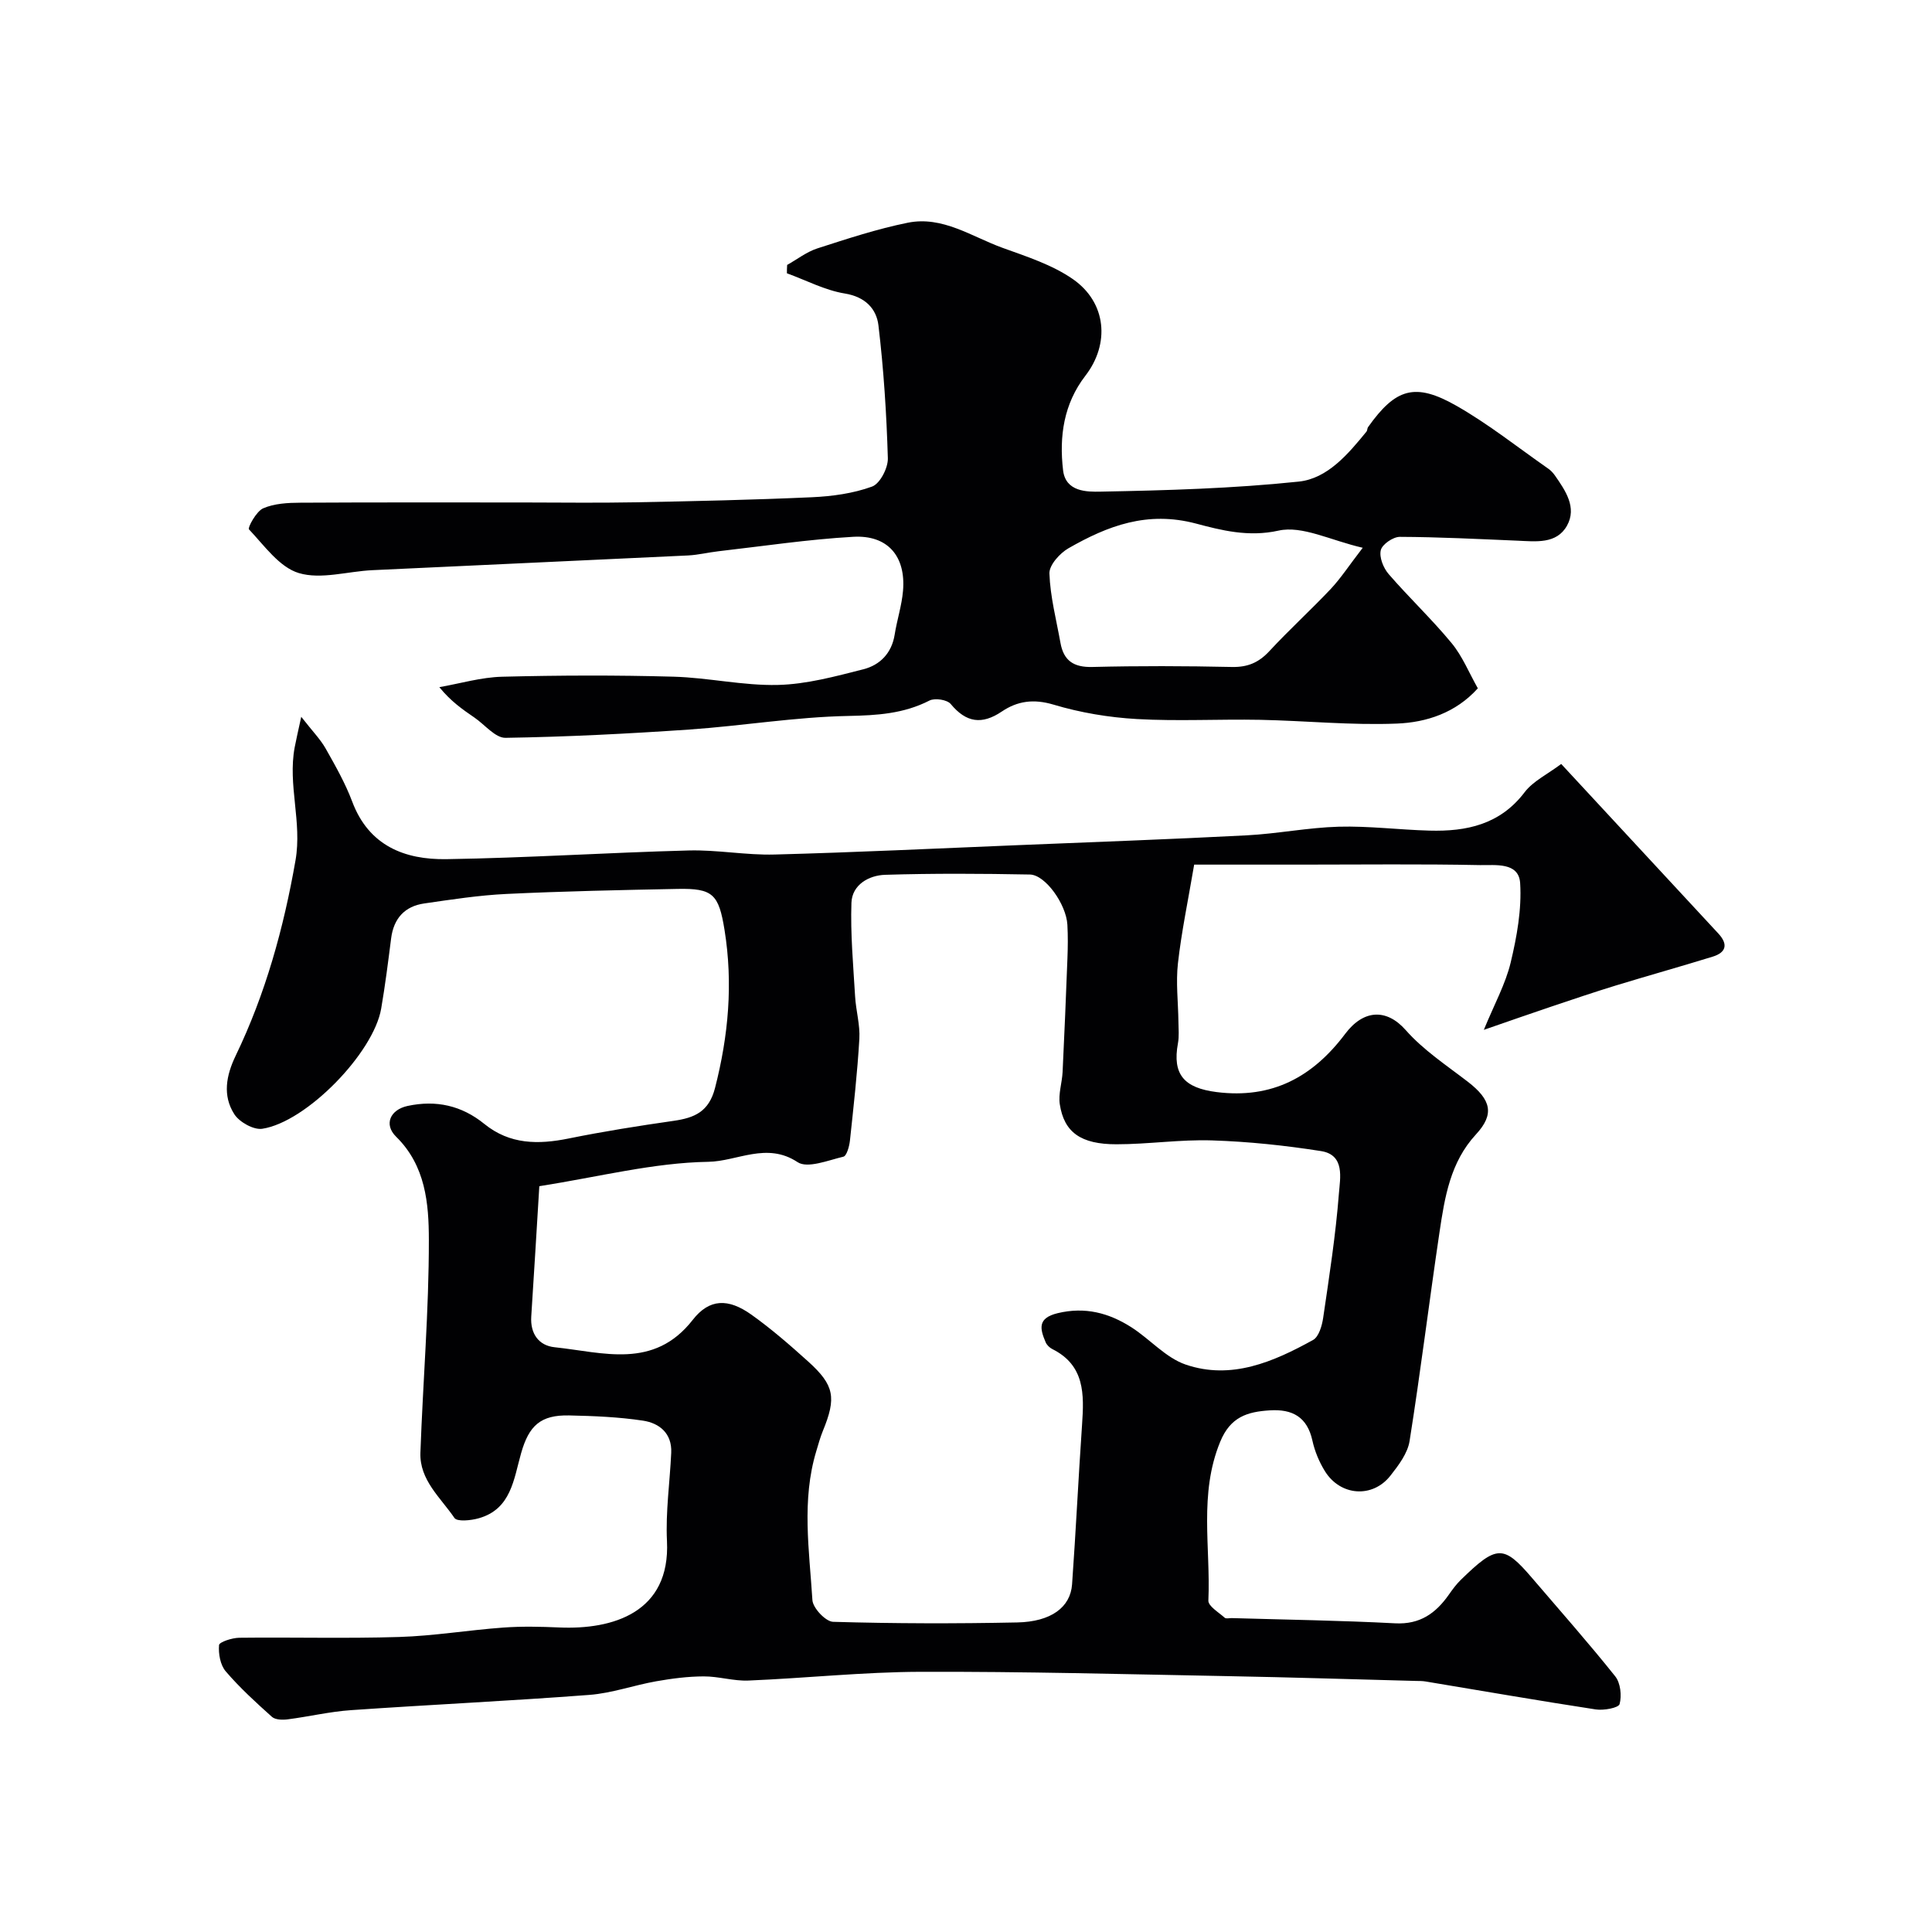 <svg enable-background="new 0 0 400 400" viewBox="0 0 400 400" xmlns="http://www.w3.org/2000/svg"><path d="m62.37 148.41c2.39 3.06 3.98 4.67 5.06 6.58 2.01 3.56 4.06 7.16 5.49 10.97 3.44 9.17 10.88 12.05 19.5 11.92 16.73-.26 33.44-1.36 50.16-1.8 5.92-.16 11.88 1 17.8.84 16.71-.44 33.41-1.25 50.11-1.93 15.87-.65 31.74-1.22 47.6-2.04 6.37-.33 12.71-1.61 19.07-1.79 6.25-.17 12.53.64 18.8.81 7.67.21 14.61-1.25 19.69-7.94 1.76-2.31 4.72-3.71 7.58-5.86 11.15 12.03 21.84 23.57 32.53 35.1 2.06 2.22 1.65 3.93-1.18 4.8-6.64 2.05-13.34 3.92-19.99 5.95-4.5 1.38-8.96 2.89-13.42 4.39-4.24 1.42-8.46 2.91-13.96 4.81 2.19-5.33 4.49-9.49 5.56-13.94 1.28-5.35 2.3-11.01 1.96-16.44-.27-4.41-5.21-3.67-8.31-3.73-12.19-.25-24.4-.1-36.6-.1-7.43 0-14.86 0-22.58 0-1.3 7.65-2.64 14-3.36 20.43-.45 3.97.05 8.05.1 12.08.02 1.5.17 3.04-.1 4.49-1.2 6.5 1.33 9.24 7.99 10.09 11.53 1.46 19.95-3.15 26.65-12.07 3.75-4.99 8.51-5.3 12.52-.76 3.64 4.13 8.42 7.28 12.84 10.68 4.91 3.78 5.55 6.76 1.7 10.92-5.32 5.75-6.47 13.02-7.55 20.27-2.14 14.39-3.91 28.83-6.19 43.2-.4 2.55-2.28 5.03-3.96 7.17-3.7 4.73-10.4 4.24-13.59-.95-1.18-1.91-2.09-4.11-2.57-6.3-1.08-4.91-4.16-6.56-8.83-6.26-4.62.29-8.14 1.33-10.26 6.5-4.45 10.81-1.96 21.92-2.45 32.88-.05 1.15 2.14 2.44 3.39 3.56.28.25.97.05 1.47.07 11.27.33 22.54.49 33.8 1.08 5.16.27 8.42-2.08 11.14-5.95.75-1.07 1.54-2.15 2.47-3.05 7.46-7.28 8.84-7.29 14.77-.36 5.77 6.75 11.66 13.4 17.19 20.33 1.1 1.37 1.38 4.01.91 5.75-.21.79-3.29 1.36-4.93 1.11-11.77-1.8-23.5-3.84-35.25-5.79-.65-.11-1.33-.1-1.99-.11-12.93-.34-25.87-.75-38.8-.99-21.27-.4-42.53-.97-63.8-.9-11.87.04-23.73 1.32-35.6 1.81-3.07.13-6.18-.88-9.28-.86-3.27.01-6.57.44-9.8 1.01-4.64.82-9.18 2.46-13.84 2.82-16.44 1.25-32.92 2.02-49.37 3.16-4.38.3-8.71 1.34-13.08 1.9-1.07.14-2.57.11-3.27-.51-3.34-2.99-6.67-6.03-9.58-9.43-1.12-1.31-1.53-3.64-1.38-5.43.05-.64 2.7-1.5 4.17-1.52 11.03-.13 22.08.18 33.1-.16 7.21-.22 14.38-1.43 21.59-1.95 3.85-.28 7.73-.19 11.59-.02 11.07.48 23.01-3.08 22.29-17.88-.3-6.07.6-12.19.88-18.3.18-4.02-2.46-6.13-5.84-6.64-5.04-.76-10.18-.97-15.28-1.08-5.94-.13-8.34 2.11-9.96 7.82-1.53 5.35-2.04 11.59-8.8 13.48-1.6.45-4.44.74-5-.07-2.86-4.2-7.25-7.85-7.05-13.51.52-14.71 1.77-29.41 1.75-44.11-.01-7.48-.67-15.32-6.77-21.31-2.63-2.58-1.19-5.6 2.34-6.37 5.94-1.28 11.23-.09 15.92 3.72 5.28 4.28 11.17 4.29 17.47 3.01 7.19-1.46 14.45-2.61 21.71-3.65 4.31-.62 7.31-1.86 8.58-6.81 2.78-10.83 3.75-21.63 1.97-32.69-1.2-7.43-2.4-8.67-9.75-8.52-11.79.23-23.58.48-35.36 1.04-5.71.27-11.39 1.15-17.06 1.97-4.05.58-6.33 3.1-6.86 7.22-.62 4.86-1.23 9.73-2.06 14.55-1.58 9.18-15.46 23.48-24.62 24.88-1.79.27-4.74-1.38-5.79-3.02-2.46-3.84-1.7-8 .29-12.12 6.18-12.83 9.92-26.37 12.38-40.42 1.39-7.96-1.63-15.62-.17-23.41.3-1.6.68-3.19 1.36-6.32zm49.29 97.18c-.55 8.95-1.08 17.97-1.67 26.98-.23 3.57 1.57 6.02 4.83 6.36 10.03 1.05 20.54 4.67 28.6-5.66 3.44-4.42 7.35-4.5 12.14-1.09 4.13 2.94 7.99 6.3 11.77 9.71 5.44 4.91 5.86 7.5 3.03 14.38-.55 1.34-.93 2.76-1.35 4.15-3.09 10.2-1.45 20.58-.81 30.86.1 1.65 2.75 4.46 4.29 4.5 12.69.37 25.4.39 38.1.13 7.02-.14 11.03-3.14 11.37-7.88.79-11.03 1.31-22.07 2.07-33.1.43-6.25.59-12.25-6.16-15.62-.56-.28-1.14-.84-1.38-1.41-1.18-2.78-1.74-5 2.48-6.02 5.68-1.37 10.62-.05 15.26 2.91 3.85 2.46 7.11 6.31 11.25 7.73 9.45 3.23 18.17-.56 26.37-5.09 1.2-.66 1.86-2.96 2.1-4.6 1.26-8.57 2.59-17.14 3.26-25.77.24-3.12 1.3-7.95-3.7-8.74-7.45-1.17-15.01-1.97-22.55-2.21-6.58-.22-13.2.8-19.8.8-7.41.01-10.85-2.49-11.74-8.28-.33-2.15.47-4.45.58-6.7.38-7.83.7-15.65 1-23.48.09-2.33.12-4.67-.01-7-.24-4.23-4.55-10.33-7.76-10.39-10-.19-20-.25-29.99.06-3.36.11-6.83 2.06-6.96 5.8-.22 6.45.38 12.93.76 19.38.17 2.94 1.05 5.88.88 8.78-.41 7.04-1.2 14.05-1.95 21.07-.13 1.19-.67 3.17-1.36 3.33-3.15.75-7.43 2.49-9.48 1.13-6.4-4.24-12.53-.15-18.5-.07-11.34.19-22.62 3.11-34.97 5.05z" fill="#010103"/><path d="m162.97 54.85c2.08-1.16 4.03-2.7 6.25-3.42 6.18-1.99 12.39-4.04 18.74-5.32 7.2-1.45 13.24 2.9 19.63 5.21 4.98 1.8 10.23 3.49 14.51 6.45 7.02 4.86 7.72 13.41 2.62 20.02-4.49 5.81-5.45 12.57-4.62 19.58.53 4.5 4.99 4.47 7.73 4.42 13.7-.26 27.45-.65 41.06-2.08 5.95-.62 10.22-5.69 14.03-10.36.19-.24.14-.67.32-.92 5.71-8.03 9.72-9.31 18.33-4.4 6.63 3.78 12.67 8.6 18.95 12.98.54.37 1.02.88 1.4 1.42 2.2 3.15 4.6 6.65 2.51 10.4-2.16 3.87-6.47 3.27-10.31 3.11-8.1-.34-16.2-.76-24.3-.79-1.38-.01-3.65 1.54-3.94 2.75-.36 1.46.53 3.69 1.62 4.95 4.22 4.88 8.94 9.33 13.04 14.3 2.24 2.71 3.61 6.15 5.43 9.36-4.59 5.1-10.67 7.06-16.77 7.3-9.42.38-18.88-.59-28.33-.78-8.5-.16-17.02.32-25.49-.16-5.81-.33-11.71-1.32-17.28-2.99-4.1-1.22-7.45-.75-10.68 1.43-4.14 2.79-7.38 2.31-10.58-1.55-.74-.9-3.29-1.29-4.4-.72-5.36 2.74-10.85 3.07-16.81 3.19-10.97.21-21.9 2.05-32.88 2.81-12.68.87-25.39 1.52-38.09 1.72-2.12.03-4.29-2.73-6.44-4.2-2.44-1.67-4.87-3.35-7.26-6.29 4.33-.76 8.65-2.05 13-2.16 11.82-.3 23.67-.34 35.49-.01 7.21.2 14.42 1.88 21.6 1.71 5.94-.14 11.9-1.77 17.72-3.25 3.41-.87 5.85-3.32 6.46-7.16.48-3.04 1.47-6.02 1.73-9.07.61-7.16-3.16-11.61-10.33-11.19-9.32.53-18.59 1.93-27.87 2.99-2.1.24-4.18.76-6.28.87-21.8 1.05-43.6 2.01-65.4 3.05-5.11.24-10.61 1.97-15.2.6-4.03-1.2-7.16-5.7-10.34-9.06-.3-.32 1.52-3.73 2.95-4.35 2.3-1 5.09-1.15 7.68-1.16 15.33-.09 30.66-.05 45.99-.05 7.7 0 15.4.12 23.1-.03 12.27-.23 24.54-.5 36.8-1.05 4.21-.19 8.57-.78 12.49-2.21 1.64-.59 3.33-3.86 3.27-5.86-.27-9.19-.86-18.4-1.95-27.53-.41-3.41-2.72-5.89-6.95-6.58-4.12-.67-8.01-2.74-12-4.19-.01-.59.02-1.16.05-1.73zm119.17 58.56c-6.67-1.53-12.52-4.65-17.44-3.55-6.25 1.39-11.91-.09-17.08-1.46-10.08-2.67-18.26.45-26.4 5.11-1.8 1.03-4.01 3.49-3.95 5.22.17 4.81 1.43 9.59 2.29 14.38.66 3.67 2.72 5.07 6.57 4.98 9.64-.24 19.28-.21 28.92 0 3.27.07 5.56-.91 7.76-3.28 4.11-4.44 8.6-8.52 12.75-12.92 2.07-2.22 3.74-4.8 6.58-8.48z" fill="#010103"/></svg>